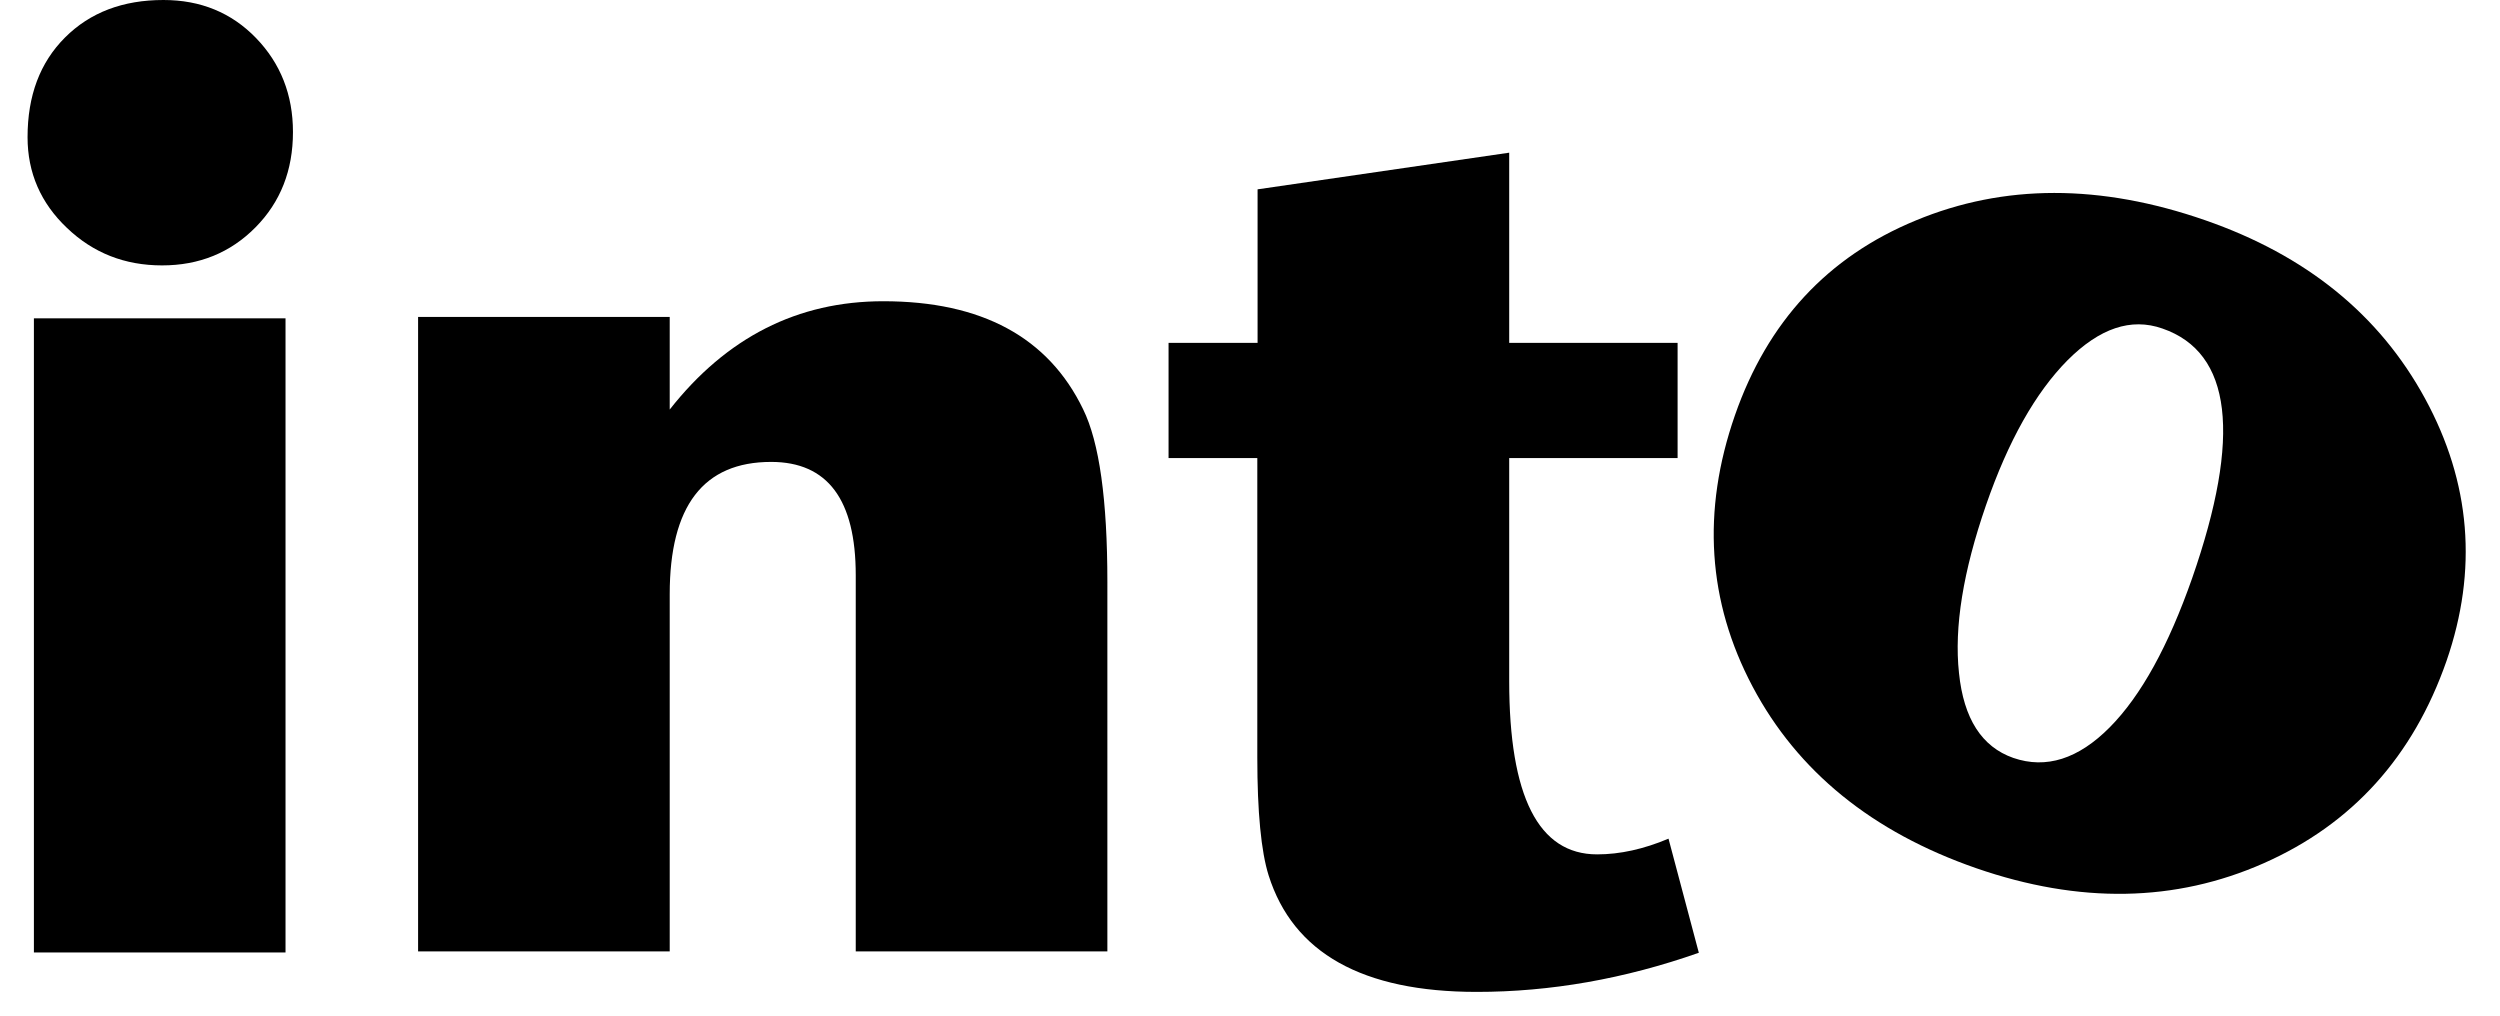 <?xml version="1.0" encoding="utf-8"?>
<!-- Generator: Adobe Illustrator 28.1.0, SVG Export Plug-In . SVG Version: 6.00 Build 0)  -->
<svg version="1.1" id="Layer_1" xmlns="http://www.w3.org/2000/svg" xmlns:xlink="http://www.w3.org/1999/xlink" x="0px" y="0px"
	 viewBox="0 0 90.71 36.85" style="enable-background:new 0 0 90.71 36.85;" xml:space="preserve">
<style type="text/css">
	.Arched_x0020_Green{fill:url(#SVGID_1_);stroke:#FFFFFF;stroke-width:0.25;stroke-miterlimit:1;}
	.st0{clip-path:url(#SVGID_00000111157560703022591240000007637193455850127526_);}
</style>
<linearGradient id="SVGID_1_" gradientUnits="userSpaceOnUse" x1="0" y1="36.85" x2="0.707" y2="36.142">
	<stop  offset="0" style="stop-color:#5EA143"/>
	<stop  offset="0.983" style="stop-color:#2F3C24"/>
</linearGradient>
<g>
	<defs>
		<rect id="SVGID_00000137096428155589903680000009439906399754143643_" x="1" width="88.47" height="35.98"/>
	</defs>
	<clipPath id="SVGID_00000170244915791897004250000003706697140202825151_">
		<use href="#SVGID_00000137096428155589903680000009439906399754143643_"  style="overflow:visible;"/>
	</clipPath>
	<path style="clip-path:url(#SVGID_00000170244915791897004250000003706697140202825151_);" d="M76.55,26.39
		c-1.14,1.15-2.31,1.52-3.5,1.11c-1.14-0.4-1.8-1.42-1.97-3.08c-0.18-1.66,0.15-3.69,0.98-6.09c0.81-2.34,1.8-4.09,2.96-5.26
		c1.16-1.16,2.3-1.55,3.44-1.15c2.52,0.87,2.88,3.89,1.08,9.06C78.68,23.43,77.69,25.24,76.55,26.39 M87.99,14.46
		c-1.66-3.05-4.32-5.2-7.98-6.47C76.21,6.67,72.71,6.67,69.51,8c-3.2,1.32-5.38,3.68-6.56,7.07c-1.21,3.48-0.99,6.76,0.64,9.84
		c1.63,3.08,4.34,5.28,8.11,6.59c3.75,1.3,7.23,1.24,10.44-0.18c3.21-1.42,5.42-3.87,6.63-7.34C89.91,20.68,89.65,17.51,87.99,14.46
		"/>
	<path style="clip-path:url(#SVGID_00000170244915791897004250000003706697140202825151_);" d="M10.36,11.55H1.23v23.01h9.13V11.55z
		 M9.29,1.38C8.4,0.46,7.28,0,5.93,0C4.46,0,3.27,0.45,2.36,1.36C1.45,2.27,1,3.47,1,4.98c0,1.29,0.48,2.39,1.43,3.29
		c0.95,0.91,2.1,1.36,3.45,1.36c1.35,0,2.48-0.46,3.39-1.38c0.91-0.92,1.36-2.07,1.36-3.46C10.63,3.44,10.18,2.3,9.29,1.38"/>
	<path style="clip-path:url(#SVGID_00000170244915791897004250000003706697140202825151_);" d="M60.54,30.43
		c-0.9,0.38-1.76,0.57-2.59,0.57c-2.13,0-3.19-2.1-3.19-6.29v-8.09h6.11v-4.18h-6.11v-6.9l-9.13,1.33v5.57H42.4v4.18h3.22v10.86
		c0,1.99,0.14,3.42,0.41,4.28c0.89,2.82,3.41,4.23,7.55,4.23c2.67,0,5.36-0.47,8.06-1.42L60.54,30.43z M40.18,21.12
		c0-2.98-0.29-5.07-0.88-6.27c-1.26-2.61-3.68-3.92-7.25-3.92c-3.11,0-5.69,1.31-7.75,3.93v-3.36h-9.13v23.02h9.13V21.56
		c0-3.2,1.22-4.8,3.68-4.8c2.05,0,3.07,1.37,3.07,4.11v13.65h9.13V21.12z"/>
</g>
</svg>
